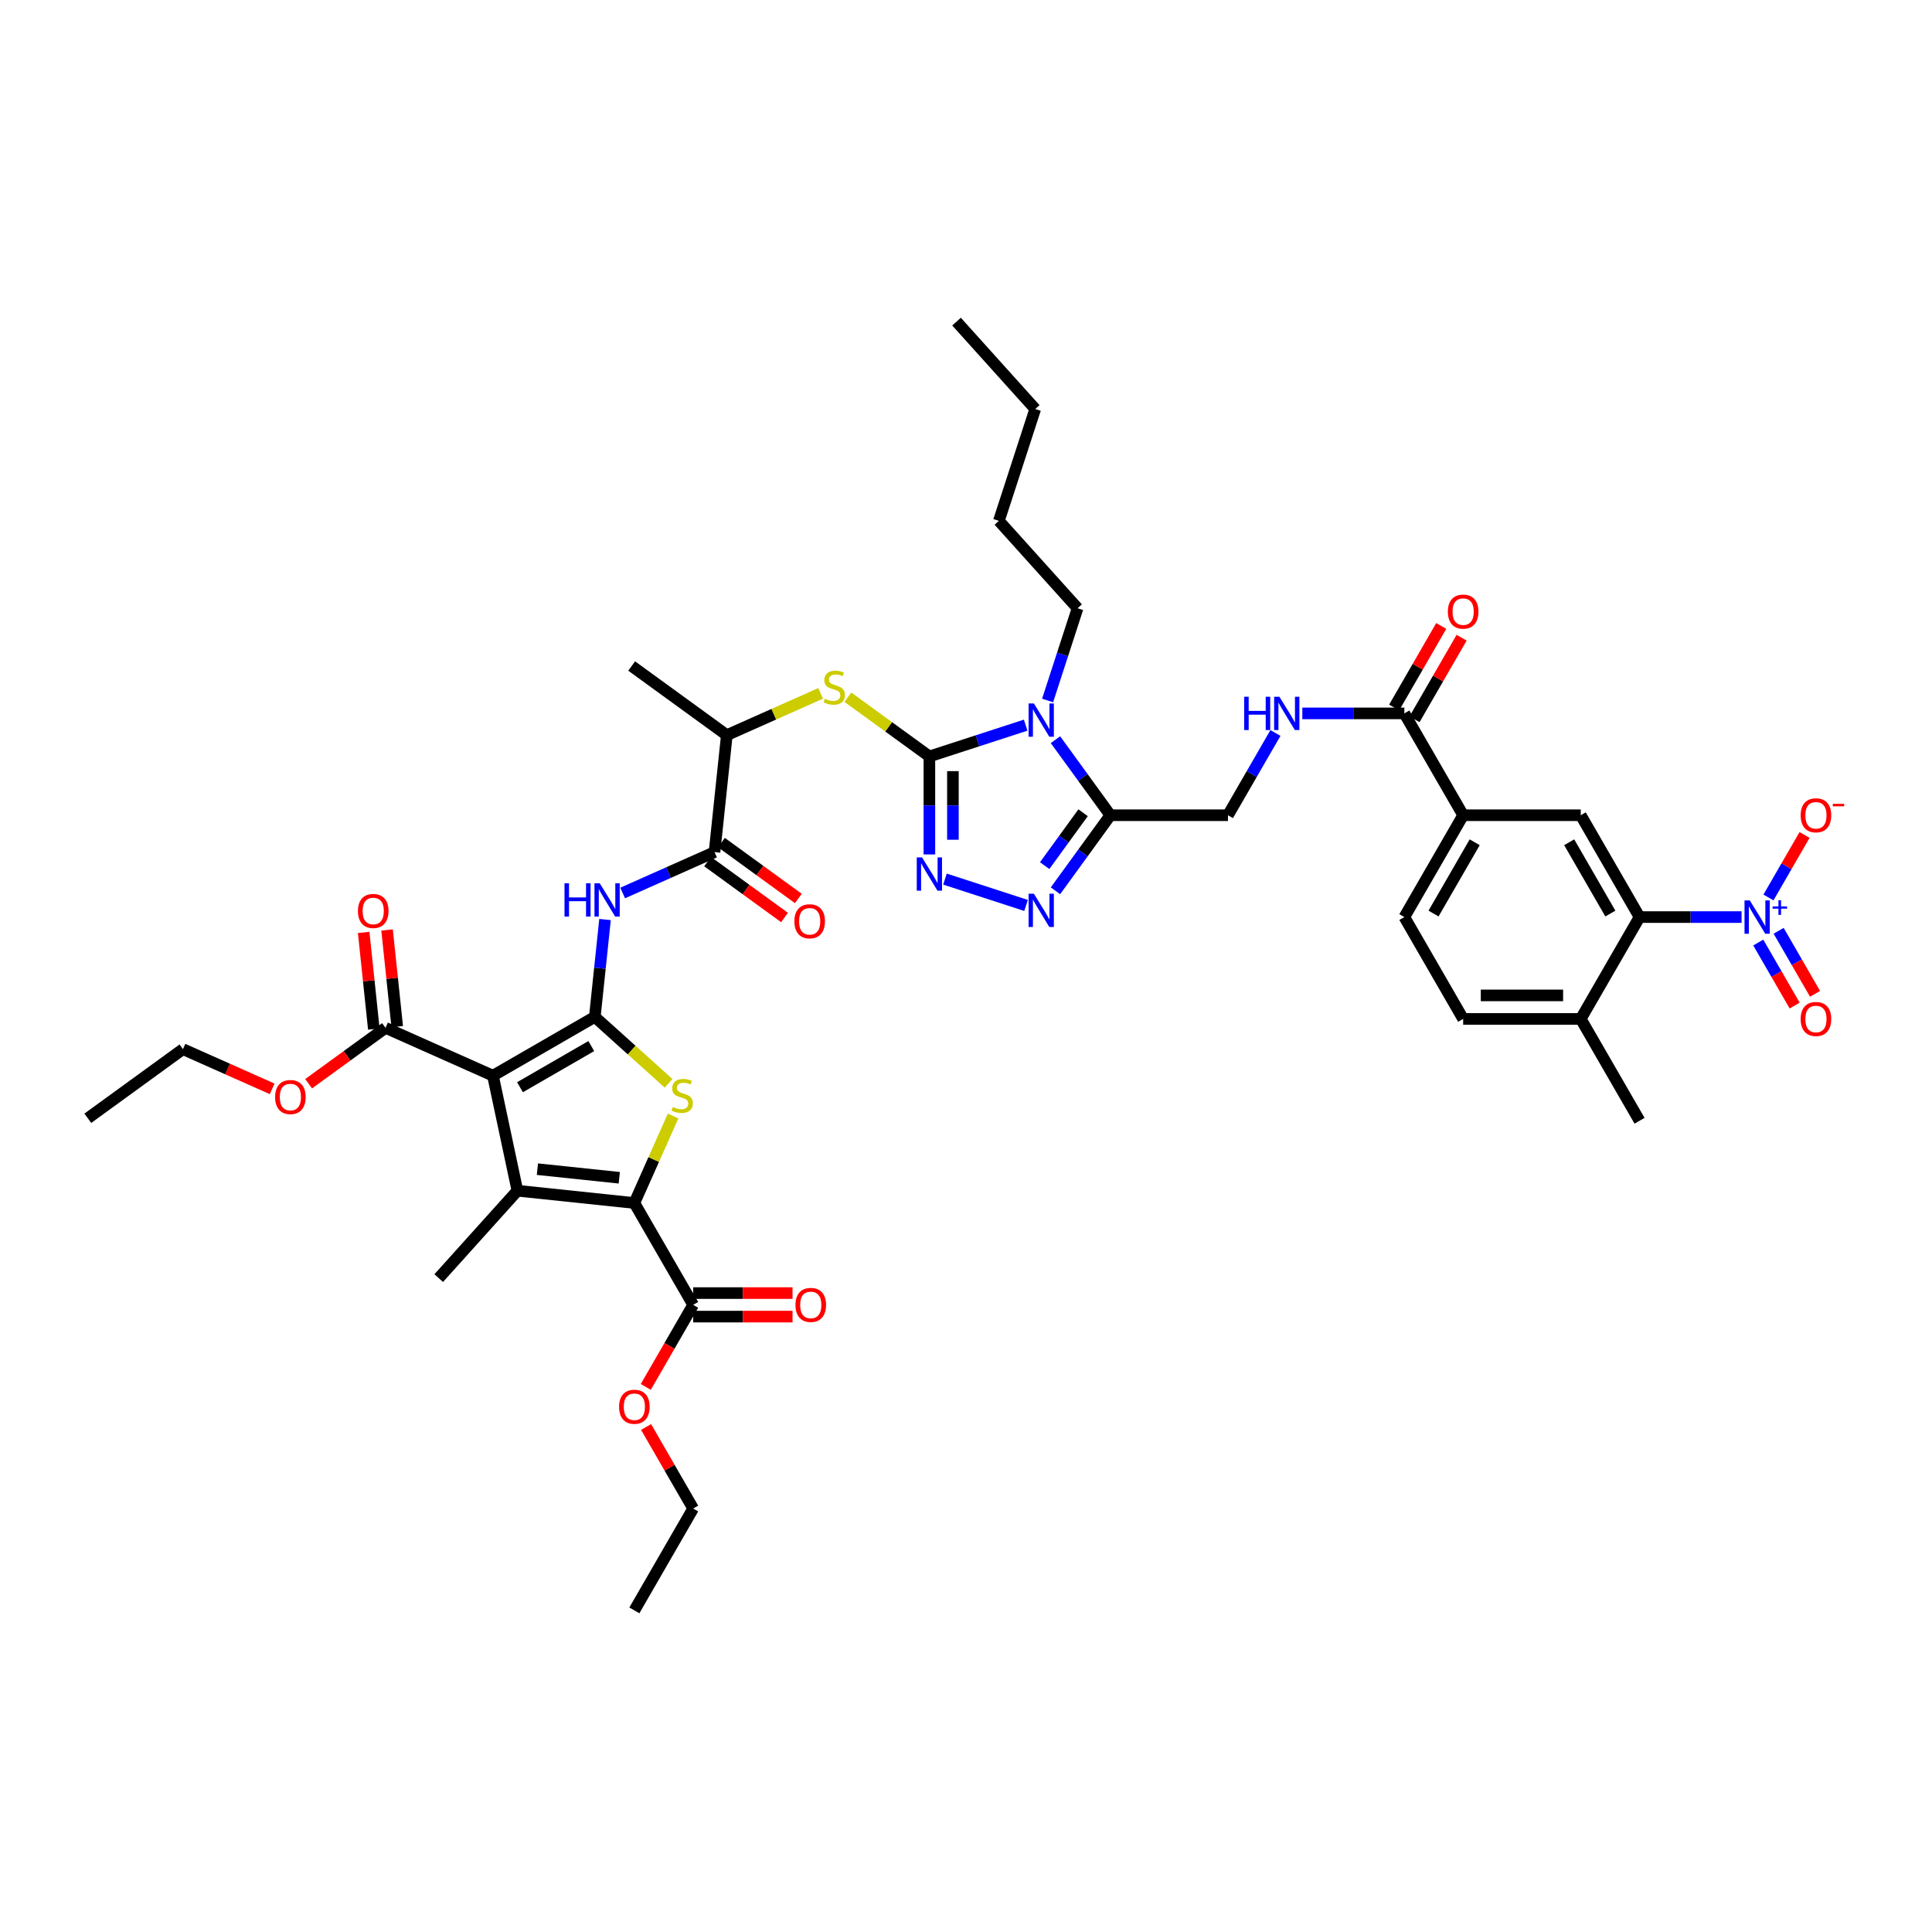<?xml version='1.0' encoding='iso-8859-1'?>
<svg version='1.1' baseProfile='full'
              xmlns='http://www.w3.org/2000/svg'
                      xmlns:rdkit='http://www.rdkit.org/xml'
                      xmlns:xlink='http://www.w3.org/1999/xlink'
                  xml:space='preserve'
width='1000px' height='1000px' viewBox='0 0 1000 1000'>
<!-- END OF HEADER -->
<rect style='opacity:1.0;fill:#FFFFFF;stroke:none' width='1000' height='1000' x='0' y='0'> </rect>
<path class='bond-0' d='M 307.869,526.337 L 255.155,556.772' style='fill:none;fill-rule:evenodd;stroke:#000000;stroke-width:6px;stroke-linecap:butt;stroke-linejoin:miter;stroke-opacity:1' />
<path class='bond-0' d='M 306.049,541.445 L 269.149,562.749' style='fill:none;fill-rule:evenodd;stroke:#000000;stroke-width:6px;stroke-linecap:butt;stroke-linejoin:miter;stroke-opacity:1' />
<path class='bond-5' d='M 307.869,526.337 L 326.962,543.528' style='fill:none;fill-rule:evenodd;stroke:#000000;stroke-width:6px;stroke-linecap:butt;stroke-linejoin:miter;stroke-opacity:1' />
<path class='bond-5' d='M 326.962,543.528 L 346.055,560.72' style='fill:none;fill-rule:evenodd;stroke:#CCCC00;stroke-width:6px;stroke-linecap:butt;stroke-linejoin:miter;stroke-opacity:1' />
<path class='bond-10' d='M 307.869,526.337 L 310.518,501.14' style='fill:none;fill-rule:evenodd;stroke:#000000;stroke-width:6px;stroke-linecap:butt;stroke-linejoin:miter;stroke-opacity:1' />
<path class='bond-10' d='M 310.518,501.14 L 313.166,475.943' style='fill:none;fill-rule:evenodd;stroke:#0000FF;stroke-width:6px;stroke-linecap:butt;stroke-linejoin:miter;stroke-opacity:1' />
<path class='bond-3' d='M 255.155,556.772 L 267.811,616.31' style='fill:none;fill-rule:evenodd;stroke:#000000;stroke-width:6px;stroke-linecap:butt;stroke-linejoin:miter;stroke-opacity:1' />
<path class='bond-14' d='M 255.155,556.772 L 199.549,532.014' style='fill:none;fill-rule:evenodd;stroke:#000000;stroke-width:6px;stroke-linecap:butt;stroke-linejoin:miter;stroke-opacity:1' />
<path class='bond-1' d='M 481.051,391.529 L 459.953,376.201' style='fill:none;fill-rule:evenodd;stroke:#000000;stroke-width:6px;stroke-linecap:butt;stroke-linejoin:miter;stroke-opacity:1' />
<path class='bond-1' d='M 459.953,376.201 L 438.856,360.872' style='fill:none;fill-rule:evenodd;stroke:#CCCC00;stroke-width:6px;stroke-linecap:butt;stroke-linejoin:miter;stroke-opacity:1' />
<path class='bond-2' d='M 481.051,391.529 L 505.966,383.434' style='fill:none;fill-rule:evenodd;stroke:#000000;stroke-width:6px;stroke-linecap:butt;stroke-linejoin:miter;stroke-opacity:1' />
<path class='bond-2' d='M 505.966,383.434 L 530.882,375.338' style='fill:none;fill-rule:evenodd;stroke:#0000FF;stroke-width:6px;stroke-linecap:butt;stroke-linejoin:miter;stroke-opacity:1' />
<path class='bond-6' d='M 481.051,391.529 L 481.051,416.893' style='fill:none;fill-rule:evenodd;stroke:#000000;stroke-width:6px;stroke-linecap:butt;stroke-linejoin:miter;stroke-opacity:1' />
<path class='bond-6' d='M 481.051,416.893 L 481.051,442.257' style='fill:none;fill-rule:evenodd;stroke:#0000FF;stroke-width:6px;stroke-linecap:butt;stroke-linejoin:miter;stroke-opacity:1' />
<path class='bond-6' d='M 493.225,399.138 L 493.225,416.893' style='fill:none;fill-rule:evenodd;stroke:#000000;stroke-width:6px;stroke-linecap:butt;stroke-linejoin:miter;stroke-opacity:1' />
<path class='bond-6' d='M 493.225,416.893 L 493.225,434.648' style='fill:none;fill-rule:evenodd;stroke:#0000FF;stroke-width:6px;stroke-linecap:butt;stroke-linejoin:miter;stroke-opacity:1' />
<path class='bond-7' d='M 546.308,382.86 L 560.514,402.412' style='fill:none;fill-rule:evenodd;stroke:#0000FF;stroke-width:6px;stroke-linecap:butt;stroke-linejoin:miter;stroke-opacity:1' />
<path class='bond-7' d='M 560.514,402.412 L 574.719,421.963' style='fill:none;fill-rule:evenodd;stroke:#000000;stroke-width:6px;stroke-linecap:butt;stroke-linejoin:miter;stroke-opacity:1' />
<path class='bond-31' d='M 542.236,362.579 L 549.993,338.704' style='fill:none;fill-rule:evenodd;stroke:#0000FF;stroke-width:6px;stroke-linecap:butt;stroke-linejoin:miter;stroke-opacity:1' />
<path class='bond-31' d='M 549.993,338.704 L 557.75,314.83' style='fill:none;fill-rule:evenodd;stroke:#000000;stroke-width:6px;stroke-linecap:butt;stroke-linejoin:miter;stroke-opacity:1' />
<path class='bond-32' d='M 267.811,616.31 L 227.081,661.545' style='fill:none;fill-rule:evenodd;stroke:#000000;stroke-width:6px;stroke-linecap:butt;stroke-linejoin:miter;stroke-opacity:1' />
<path class='bond-44' d='M 267.811,616.31 L 328.346,622.673' style='fill:none;fill-rule:evenodd;stroke:#000000;stroke-width:6px;stroke-linecap:butt;stroke-linejoin:miter;stroke-opacity:1' />
<path class='bond-44' d='M 278.163,605.158 L 320.538,609.611' style='fill:none;fill-rule:evenodd;stroke:#000000;stroke-width:6px;stroke-linecap:butt;stroke-linejoin:miter;stroke-opacity:1' />
<path class='bond-4' d='M 328.346,622.673 L 338.37,600.159' style='fill:none;fill-rule:evenodd;stroke:#000000;stroke-width:6px;stroke-linecap:butt;stroke-linejoin:miter;stroke-opacity:1' />
<path class='bond-4' d='M 338.37,600.159 L 348.394,577.645' style='fill:none;fill-rule:evenodd;stroke:#CCCC00;stroke-width:6px;stroke-linecap:butt;stroke-linejoin:miter;stroke-opacity:1' />
<path class='bond-15' d='M 328.346,622.673 L 358.78,675.387' style='fill:none;fill-rule:evenodd;stroke:#000000;stroke-width:6px;stroke-linecap:butt;stroke-linejoin:miter;stroke-opacity:1' />
<path class='bond-8' d='M 489.11,455.016 L 531.094,468.658' style='fill:none;fill-rule:evenodd;stroke:#0000FF;stroke-width:6px;stroke-linecap:butt;stroke-linejoin:miter;stroke-opacity:1' />
<path class='bond-22' d='M 574.719,421.963 L 635.587,421.963' style='fill:none;fill-rule:evenodd;stroke:#000000;stroke-width:6px;stroke-linecap:butt;stroke-linejoin:miter;stroke-opacity:1' />
<path class='bond-45' d='M 574.719,421.963 L 560.514,441.515' style='fill:none;fill-rule:evenodd;stroke:#000000;stroke-width:6px;stroke-linecap:butt;stroke-linejoin:miter;stroke-opacity:1' />
<path class='bond-45' d='M 560.514,441.515 L 546.308,461.067' style='fill:none;fill-rule:evenodd;stroke:#0000FF;stroke-width:6px;stroke-linecap:butt;stroke-linejoin:miter;stroke-opacity:1' />
<path class='bond-45' d='M 560.608,420.673 L 550.665,434.359' style='fill:none;fill-rule:evenodd;stroke:#000000;stroke-width:6px;stroke-linecap:butt;stroke-linejoin:miter;stroke-opacity:1' />
<path class='bond-45' d='M 550.665,434.359 L 540.721,448.046' style='fill:none;fill-rule:evenodd;stroke:#0000FF;stroke-width:6px;stroke-linecap:butt;stroke-linejoin:miter;stroke-opacity:1' />
<path class='bond-9' d='M 901.438,474.677 L 875.033,474.677' style='fill:none;fill-rule:evenodd;stroke:#0000FF;stroke-width:6px;stroke-linecap:butt;stroke-linejoin:miter;stroke-opacity:1' />
<path class='bond-9' d='M 875.033,474.677 L 848.628,474.677' style='fill:none;fill-rule:evenodd;stroke:#000000;stroke-width:6px;stroke-linecap:butt;stroke-linejoin:miter;stroke-opacity:1' />
<path class='bond-21' d='M 915.352,464.537 L 924.693,448.357' style='fill:none;fill-rule:evenodd;stroke:#0000FF;stroke-width:6px;stroke-linecap:butt;stroke-linejoin:miter;stroke-opacity:1' />
<path class='bond-21' d='M 924.693,448.357 L 934.035,432.177' style='fill:none;fill-rule:evenodd;stroke:#FF0000;stroke-width:6px;stroke-linecap:butt;stroke-linejoin:miter;stroke-opacity:1' />
<path class='bond-23' d='M 910.081,487.862 L 919.499,504.175' style='fill:none;fill-rule:evenodd;stroke:#0000FF;stroke-width:6px;stroke-linecap:butt;stroke-linejoin:miter;stroke-opacity:1' />
<path class='bond-23' d='M 919.499,504.175 L 928.918,520.489' style='fill:none;fill-rule:evenodd;stroke:#FF0000;stroke-width:6px;stroke-linecap:butt;stroke-linejoin:miter;stroke-opacity:1' />
<path class='bond-23' d='M 920.623,481.775 L 930.042,498.089' style='fill:none;fill-rule:evenodd;stroke:#0000FF;stroke-width:6px;stroke-linecap:butt;stroke-linejoin:miter;stroke-opacity:1' />
<path class='bond-23' d='M 930.042,498.089 L 939.461,514.402' style='fill:none;fill-rule:evenodd;stroke:#FF0000;stroke-width:6px;stroke-linecap:butt;stroke-linejoin:miter;stroke-opacity:1' />
<path class='bond-12' d='M 322.291,462.214 L 346.064,451.629' style='fill:none;fill-rule:evenodd;stroke:#0000FF;stroke-width:6px;stroke-linecap:butt;stroke-linejoin:miter;stroke-opacity:1' />
<path class='bond-12' d='M 346.064,451.629 L 369.838,441.044' style='fill:none;fill-rule:evenodd;stroke:#000000;stroke-width:6px;stroke-linecap:butt;stroke-linejoin:miter;stroke-opacity:1' />
<path class='bond-11' d='M 848.628,474.677 L 818.194,421.963' style='fill:none;fill-rule:evenodd;stroke:#000000;stroke-width:6px;stroke-linecap:butt;stroke-linejoin:miter;stroke-opacity:1' />
<path class='bond-11' d='M 833.52,472.857 L 812.216,435.957' style='fill:none;fill-rule:evenodd;stroke:#000000;stroke-width:6px;stroke-linecap:butt;stroke-linejoin:miter;stroke-opacity:1' />
<path class='bond-46' d='M 848.628,474.677 L 818.194,527.391' style='fill:none;fill-rule:evenodd;stroke:#000000;stroke-width:6px;stroke-linecap:butt;stroke-linejoin:miter;stroke-opacity:1' />
<path class='bond-20' d='M 369.838,441.044 L 376.201,380.509' style='fill:none;fill-rule:evenodd;stroke:#000000;stroke-width:6px;stroke-linecap:butt;stroke-linejoin:miter;stroke-opacity:1' />
<path class='bond-25' d='M 366.26,445.969 L 386.165,460.43' style='fill:none;fill-rule:evenodd;stroke:#000000;stroke-width:6px;stroke-linecap:butt;stroke-linejoin:miter;stroke-opacity:1' />
<path class='bond-25' d='M 386.165,460.43 L 406.07,474.892' style='fill:none;fill-rule:evenodd;stroke:#FF0000;stroke-width:6px;stroke-linecap:butt;stroke-linejoin:miter;stroke-opacity:1' />
<path class='bond-25' d='M 373.416,436.12 L 393.321,450.581' style='fill:none;fill-rule:evenodd;stroke:#000000;stroke-width:6px;stroke-linecap:butt;stroke-linejoin:miter;stroke-opacity:1' />
<path class='bond-25' d='M 393.321,450.581 L 413.225,465.043' style='fill:none;fill-rule:evenodd;stroke:#FF0000;stroke-width:6px;stroke-linecap:butt;stroke-linejoin:miter;stroke-opacity:1' />
<path class='bond-13' d='M 424.759,358.889 L 400.48,369.699' style='fill:none;fill-rule:evenodd;stroke:#CCCC00;stroke-width:6px;stroke-linecap:butt;stroke-linejoin:miter;stroke-opacity:1' />
<path class='bond-13' d='M 400.48,369.699 L 376.201,380.509' style='fill:none;fill-rule:evenodd;stroke:#000000;stroke-width:6px;stroke-linecap:butt;stroke-linejoin:miter;stroke-opacity:1' />
<path class='bond-26' d='M 205.602,531.378 L 202.973,506.363' style='fill:none;fill-rule:evenodd;stroke:#000000;stroke-width:6px;stroke-linecap:butt;stroke-linejoin:miter;stroke-opacity:1' />
<path class='bond-26' d='M 202.973,506.363 L 200.344,481.348' style='fill:none;fill-rule:evenodd;stroke:#FF0000;stroke-width:6px;stroke-linecap:butt;stroke-linejoin:miter;stroke-opacity:1' />
<path class='bond-26' d='M 193.495,532.65 L 190.866,507.636' style='fill:none;fill-rule:evenodd;stroke:#000000;stroke-width:6px;stroke-linecap:butt;stroke-linejoin:miter;stroke-opacity:1' />
<path class='bond-26' d='M 190.866,507.636 L 188.237,482.621' style='fill:none;fill-rule:evenodd;stroke:#FF0000;stroke-width:6px;stroke-linecap:butt;stroke-linejoin:miter;stroke-opacity:1' />
<path class='bond-33' d='M 199.549,532.014 L 179.644,546.476' style='fill:none;fill-rule:evenodd;stroke:#000000;stroke-width:6px;stroke-linecap:butt;stroke-linejoin:miter;stroke-opacity:1' />
<path class='bond-33' d='M 179.644,546.476 L 159.74,560.937' style='fill:none;fill-rule:evenodd;stroke:#FF0000;stroke-width:6px;stroke-linecap:butt;stroke-linejoin:miter;stroke-opacity:1' />
<path class='bond-27' d='M 358.78,681.474 L 384.497,681.474' style='fill:none;fill-rule:evenodd;stroke:#000000;stroke-width:6px;stroke-linecap:butt;stroke-linejoin:miter;stroke-opacity:1' />
<path class='bond-27' d='M 384.497,681.474 L 410.215,681.474' style='fill:none;fill-rule:evenodd;stroke:#FF0000;stroke-width:6px;stroke-linecap:butt;stroke-linejoin:miter;stroke-opacity:1' />
<path class='bond-27' d='M 358.78,669.3 L 384.497,669.3' style='fill:none;fill-rule:evenodd;stroke:#000000;stroke-width:6px;stroke-linecap:butt;stroke-linejoin:miter;stroke-opacity:1' />
<path class='bond-27' d='M 384.497,669.3 L 410.215,669.3' style='fill:none;fill-rule:evenodd;stroke:#FF0000;stroke-width:6px;stroke-linecap:butt;stroke-linejoin:miter;stroke-opacity:1' />
<path class='bond-34' d='M 358.78,675.387 L 346.519,696.625' style='fill:none;fill-rule:evenodd;stroke:#000000;stroke-width:6px;stroke-linecap:butt;stroke-linejoin:miter;stroke-opacity:1' />
<path class='bond-34' d='M 346.519,696.625 L 334.257,717.863' style='fill:none;fill-rule:evenodd;stroke:#FF0000;stroke-width:6px;stroke-linecap:butt;stroke-linejoin:miter;stroke-opacity:1' />
<path class='bond-16' d='M 818.194,421.963 L 757.325,421.963' style='fill:none;fill-rule:evenodd;stroke:#000000;stroke-width:6px;stroke-linecap:butt;stroke-linejoin:miter;stroke-opacity:1' />
<path class='bond-17' d='M 726.891,369.249 L 700.486,369.249' style='fill:none;fill-rule:evenodd;stroke:#000000;stroke-width:6px;stroke-linecap:butt;stroke-linejoin:miter;stroke-opacity:1' />
<path class='bond-17' d='M 700.486,369.249 L 674.081,369.249' style='fill:none;fill-rule:evenodd;stroke:#0000FF;stroke-width:6px;stroke-linecap:butt;stroke-linejoin:miter;stroke-opacity:1' />
<path class='bond-18' d='M 726.891,369.249 L 757.325,421.963' style='fill:none;fill-rule:evenodd;stroke:#000000;stroke-width:6px;stroke-linecap:butt;stroke-linejoin:miter;stroke-opacity:1' />
<path class='bond-28' d='M 732.162,372.293 L 744.346,351.189' style='fill:none;fill-rule:evenodd;stroke:#000000;stroke-width:6px;stroke-linecap:butt;stroke-linejoin:miter;stroke-opacity:1' />
<path class='bond-28' d='M 744.346,351.189 L 756.531,330.085' style='fill:none;fill-rule:evenodd;stroke:#FF0000;stroke-width:6px;stroke-linecap:butt;stroke-linejoin:miter;stroke-opacity:1' />
<path class='bond-28' d='M 721.619,366.206 L 733.804,345.102' style='fill:none;fill-rule:evenodd;stroke:#000000;stroke-width:6px;stroke-linecap:butt;stroke-linejoin:miter;stroke-opacity:1' />
<path class='bond-28' d='M 733.804,345.102 L 745.988,323.998' style='fill:none;fill-rule:evenodd;stroke:#FF0000;stroke-width:6px;stroke-linecap:butt;stroke-linejoin:miter;stroke-opacity:1' />
<path class='bond-29' d='M 757.325,421.963 L 726.891,474.677' style='fill:none;fill-rule:evenodd;stroke:#000000;stroke-width:6px;stroke-linecap:butt;stroke-linejoin:miter;stroke-opacity:1' />
<path class='bond-29' d='M 763.303,435.957 L 741.999,472.857' style='fill:none;fill-rule:evenodd;stroke:#000000;stroke-width:6px;stroke-linecap:butt;stroke-linejoin:miter;stroke-opacity:1' />
<path class='bond-19' d='M 660.167,379.39 L 647.877,400.677' style='fill:none;fill-rule:evenodd;stroke:#0000FF;stroke-width:6px;stroke-linecap:butt;stroke-linejoin:miter;stroke-opacity:1' />
<path class='bond-19' d='M 647.877,400.677 L 635.587,421.963' style='fill:none;fill-rule:evenodd;stroke:#000000;stroke-width:6px;stroke-linecap:butt;stroke-linejoin:miter;stroke-opacity:1' />
<path class='bond-35' d='M 376.201,380.509 L 326.957,344.731' style='fill:none;fill-rule:evenodd;stroke:#000000;stroke-width:6px;stroke-linecap:butt;stroke-linejoin:miter;stroke-opacity:1' />
<path class='bond-24' d='M 818.194,527.391 L 757.325,527.391' style='fill:none;fill-rule:evenodd;stroke:#000000;stroke-width:6px;stroke-linecap:butt;stroke-linejoin:miter;stroke-opacity:1' />
<path class='bond-24' d='M 809.064,515.218 L 766.455,515.218' style='fill:none;fill-rule:evenodd;stroke:#000000;stroke-width:6px;stroke-linecap:butt;stroke-linejoin:miter;stroke-opacity:1' />
<path class='bond-36' d='M 818.194,527.391 L 848.628,580.105' style='fill:none;fill-rule:evenodd;stroke:#000000;stroke-width:6px;stroke-linecap:butt;stroke-linejoin:miter;stroke-opacity:1' />
<path class='bond-30' d='M 726.891,474.677 L 757.325,527.391' style='fill:none;fill-rule:evenodd;stroke:#000000;stroke-width:6px;stroke-linecap:butt;stroke-linejoin:miter;stroke-opacity:1' />
<path class='bond-39' d='M 557.75,314.83 L 517.021,269.595' style='fill:none;fill-rule:evenodd;stroke:#000000;stroke-width:6px;stroke-linecap:butt;stroke-linejoin:miter;stroke-opacity:1' />
<path class='bond-38' d='M 140.87,563.591 L 117.784,553.313' style='fill:none;fill-rule:evenodd;stroke:#FF0000;stroke-width:6px;stroke-linecap:butt;stroke-linejoin:miter;stroke-opacity:1' />
<path class='bond-38' d='M 117.784,553.313 L 94.698,543.034' style='fill:none;fill-rule:evenodd;stroke:#000000;stroke-width:6px;stroke-linecap:butt;stroke-linejoin:miter;stroke-opacity:1' />
<path class='bond-37' d='M 334.412,738.607 L 346.596,759.711' style='fill:none;fill-rule:evenodd;stroke:#FF0000;stroke-width:6px;stroke-linecap:butt;stroke-linejoin:miter;stroke-opacity:1' />
<path class='bond-37' d='M 346.596,759.711 L 358.78,780.815' style='fill:none;fill-rule:evenodd;stroke:#000000;stroke-width:6px;stroke-linecap:butt;stroke-linejoin:miter;stroke-opacity:1' />
<path class='bond-41' d='M 358.78,780.815 L 328.346,833.529' style='fill:none;fill-rule:evenodd;stroke:#000000;stroke-width:6px;stroke-linecap:butt;stroke-linejoin:miter;stroke-opacity:1' />
<path class='bond-42' d='M 94.698,543.034 L 45.455,578.812' style='fill:none;fill-rule:evenodd;stroke:#000000;stroke-width:6px;stroke-linecap:butt;stroke-linejoin:miter;stroke-opacity:1' />
<path class='bond-40' d='M 517.021,269.595 L 535.831,211.706' style='fill:none;fill-rule:evenodd;stroke:#000000;stroke-width:6px;stroke-linecap:butt;stroke-linejoin:miter;stroke-opacity:1' />
<path class='bond-43' d='M 535.831,211.706 L 495.101,166.471' style='fill:none;fill-rule:evenodd;stroke:#000000;stroke-width:6px;stroke-linecap:butt;stroke-linejoin:miter;stroke-opacity:1' />
<path  class='atom-3' d='M 535.13 364.1
L 540.779 373.231
Q 541.339 374.132, 542.24 375.763
Q 543.141 377.394, 543.189 377.492
L 543.189 364.1
L 545.478 364.1
L 545.478 381.339
L 543.116 381.339
L 537.054 371.356
Q 536.348 370.187, 535.593 368.848
Q 534.863 367.509, 534.643 367.095
L 534.643 381.339
L 532.403 381.339
L 532.403 364.1
L 535.13 364.1
' fill='#0000FF'/>
<path  class='atom-6' d='M 348.234 572.983
Q 348.429 573.056, 349.232 573.397
Q 350.036 573.738, 350.912 573.957
Q 351.813 574.151, 352.69 574.151
Q 354.321 574.151, 355.271 573.372
Q 356.22 572.569, 356.22 571.181
Q 356.22 570.232, 355.733 569.647
Q 355.271 569.063, 354.54 568.746
Q 353.81 568.43, 352.592 568.065
Q 351.058 567.602, 350.133 567.164
Q 349.232 566.725, 348.575 565.8
Q 347.942 564.875, 347.942 563.317
Q 347.942 561.15, 349.403 559.811
Q 350.888 558.472, 353.81 558.472
Q 355.806 558.472, 358.07 559.421
L 357.51 561.296
Q 355.441 560.444, 353.883 560.444
Q 352.203 560.444, 351.278 561.15
Q 350.352 561.832, 350.377 563.025
Q 350.377 563.95, 350.839 564.51
Q 351.326 565.07, 352.008 565.386
Q 352.714 565.703, 353.883 566.068
Q 355.441 566.555, 356.366 567.042
Q 357.291 567.529, 357.949 568.527
Q 358.63 569.501, 358.63 571.181
Q 358.63 573.567, 357.024 574.858
Q 355.441 576.124, 352.787 576.124
Q 351.253 576.124, 350.084 575.783
Q 348.94 575.466, 347.577 574.906
L 348.234 572.983
' fill='#CCCC00'/>
<path  class='atom-7' d='M 477.241 443.779
L 482.889 452.909
Q 483.449 453.81, 484.35 455.441
Q 485.251 457.073, 485.3 457.17
L 485.3 443.779
L 487.588 443.779
L 487.588 461.017
L 485.227 461.017
L 479.164 451.034
Q 478.458 449.866, 477.703 448.527
Q 476.973 447.187, 476.754 446.774
L 476.754 461.017
L 474.514 461.017
L 474.514 443.779
L 477.241 443.779
' fill='#0000FF'/>
<path  class='atom-9' d='M 535.13 462.588
L 540.779 471.719
Q 541.339 472.62, 542.24 474.251
Q 543.141 475.882, 543.189 475.979
L 543.189 462.588
L 545.478 462.588
L 545.478 479.826
L 543.116 479.826
L 537.054 469.844
Q 536.348 468.675, 535.593 467.336
Q 534.863 465.997, 534.643 465.583
L 534.643 479.826
L 532.403 479.826
L 532.403 462.588
L 535.13 462.588
' fill='#0000FF'/>
<path  class='atom-10' d='M 905.687 466.058
L 911.335 475.189
Q 911.895 476.09, 912.796 477.721
Q 913.697 479.352, 913.746 479.449
L 913.746 466.058
L 916.034 466.058
L 916.034 483.296
L 913.673 483.296
L 907.61 473.314
Q 906.904 472.145, 906.149 470.806
Q 905.419 469.467, 905.2 469.053
L 905.2 483.296
L 902.96 483.296
L 902.96 466.058
L 905.687 466.058
' fill='#0000FF'/>
<path  class='atom-10' d='M 917.481 469.166
L 920.518 469.166
L 920.518 465.968
L 921.868 465.968
L 921.868 469.166
L 924.985 469.166
L 924.985 470.323
L 921.868 470.323
L 921.868 473.536
L 920.518 473.536
L 920.518 470.323
L 917.481 470.323
L 917.481 469.166
' fill='#0000FF'/>
<path  class='atom-11' d='M 292.185 457.183
L 294.522 457.183
L 294.522 464.511
L 303.336 464.511
L 303.336 457.183
L 305.674 457.183
L 305.674 474.421
L 303.336 474.421
L 303.336 466.459
L 294.522 466.459
L 294.522 474.421
L 292.185 474.421
L 292.185 457.183
' fill='#0000FF'/>
<path  class='atom-11' d='M 310.421 457.183
L 316.07 466.313
Q 316.63 467.214, 317.531 468.845
Q 318.432 470.476, 318.48 470.574
L 318.48 457.183
L 320.769 457.183
L 320.769 474.421
L 318.407 474.421
L 312.345 464.438
Q 311.639 463.27, 310.884 461.931
Q 310.154 460.591, 309.934 460.177
L 309.934 474.421
L 307.694 474.421
L 307.694 457.183
L 310.421 457.183
' fill='#0000FF'/>
<path  class='atom-14' d='M 426.938 361.668
Q 427.132 361.741, 427.936 362.082
Q 428.739 362.422, 429.616 362.642
Q 430.517 362.836, 431.393 362.836
Q 433.025 362.836, 433.974 362.057
Q 434.924 361.254, 434.924 359.866
Q 434.924 358.916, 434.437 358.332
Q 433.974 357.748, 433.244 357.431
Q 432.513 357.115, 431.296 356.749
Q 429.762 356.287, 428.837 355.849
Q 427.936 355.41, 427.279 354.485
Q 426.645 353.56, 426.645 352.002
Q 426.645 349.835, 428.106 348.496
Q 429.592 347.157, 432.513 347.157
Q 434.51 347.157, 436.774 348.106
L 436.214 349.981
Q 434.145 349.129, 432.586 349.129
Q 430.906 349.129, 429.981 349.835
Q 429.056 350.516, 429.08 351.71
Q 429.08 352.635, 429.543 353.195
Q 430.03 353.755, 430.712 354.071
Q 431.418 354.388, 432.586 354.753
Q 434.145 355.24, 435.07 355.727
Q 435.995 356.214, 436.652 357.212
Q 437.334 358.186, 437.334 359.866
Q 437.334 362.252, 435.727 363.542
Q 434.145 364.808, 431.491 364.808
Q 429.957 364.808, 428.788 364.468
Q 427.644 364.151, 426.28 363.591
L 426.938 361.668
' fill='#CCCC00'/>
<path  class='atom-20' d='M 643.975 360.63
L 646.313 360.63
L 646.313 367.959
L 655.126 367.959
L 655.126 360.63
L 657.464 360.63
L 657.464 377.868
L 655.126 377.868
L 655.126 369.907
L 646.313 369.907
L 646.313 377.868
L 643.975 377.868
L 643.975 360.63
' fill='#0000FF'/>
<path  class='atom-20' d='M 662.211 360.63
L 667.86 369.761
Q 668.42 370.662, 669.321 372.293
Q 670.222 373.924, 670.27 374.022
L 670.27 360.63
L 672.559 360.63
L 672.559 377.868
L 670.197 377.868
L 664.135 367.886
Q 663.429 366.717, 662.674 365.378
Q 661.944 364.039, 661.724 363.625
L 661.724 377.868
L 659.485 377.868
L 659.485 360.63
L 662.211 360.63
' fill='#0000FF'/>
<path  class='atom-22' d='M 932.019 422.012
Q 932.019 417.873, 934.064 415.56
Q 936.109 413.247, 939.932 413.247
Q 943.754 413.247, 945.799 415.56
Q 947.845 417.873, 947.845 422.012
Q 947.845 426.2, 945.775 428.586
Q 943.705 430.948, 939.932 430.948
Q 936.133 430.948, 934.064 428.586
Q 932.019 426.224, 932.019 422.012
M 939.932 429
Q 942.561 429, 943.973 427.247
Q 945.41 425.469, 945.41 422.012
Q 945.41 418.628, 943.973 416.923
Q 942.561 415.195, 939.932 415.195
Q 937.302 415.195, 935.866 416.899
Q 934.453 418.603, 934.453 422.012
Q 934.453 425.494, 935.866 427.247
Q 937.302 429, 939.932 429
' fill='#FF0000'/>
<path  class='atom-22' d='M 948.648 416.061
L 954.545 416.061
L 954.545 417.346
L 948.648 417.346
L 948.648 416.061
' fill='#FF0000'/>
<path  class='atom-24' d='M 932.019 527.44
Q 932.019 523.301, 934.064 520.988
Q 936.109 518.675, 939.932 518.675
Q 943.754 518.675, 945.799 520.988
Q 947.845 523.301, 947.845 527.44
Q 947.845 531.628, 945.775 534.014
Q 943.705 536.376, 939.932 536.376
Q 936.133 536.376, 934.064 534.014
Q 932.019 531.652, 932.019 527.44
M 939.932 534.428
Q 942.561 534.428, 943.973 532.675
Q 945.41 530.897, 945.41 527.44
Q 945.41 524.056, 943.973 522.351
Q 942.561 520.623, 939.932 520.623
Q 937.302 520.623, 935.866 522.327
Q 934.453 524.031, 934.453 527.44
Q 934.453 530.922, 935.866 532.675
Q 937.302 534.428, 939.932 534.428
' fill='#FF0000'/>
<path  class='atom-26' d='M 411.169 476.871
Q 411.169 472.732, 413.214 470.419
Q 415.26 468.106, 419.082 468.106
Q 422.905 468.106, 424.95 470.419
Q 426.995 472.732, 426.995 476.871
Q 426.995 481.058, 424.926 483.445
Q 422.856 485.806, 419.082 485.806
Q 415.284 485.806, 413.214 483.445
Q 411.169 481.083, 411.169 476.871
M 419.082 483.858
Q 421.712 483.858, 423.124 482.105
Q 424.56 480.328, 424.56 476.871
Q 424.56 473.486, 423.124 471.782
Q 421.712 470.053, 419.082 470.053
Q 416.453 470.053, 415.016 471.758
Q 413.604 473.462, 413.604 476.871
Q 413.604 480.352, 415.016 482.105
Q 416.453 483.858, 419.082 483.858
' fill='#FF0000'/>
<path  class='atom-27' d='M 185.273 471.527
Q 185.273 467.388, 187.319 465.075
Q 189.364 462.762, 193.186 462.762
Q 197.009 462.762, 199.054 465.075
Q 201.099 467.388, 201.099 471.527
Q 201.099 475.715, 199.03 478.101
Q 196.96 480.463, 193.186 480.463
Q 189.388 480.463, 187.319 478.101
Q 185.273 475.739, 185.273 471.527
M 193.186 478.515
Q 195.816 478.515, 197.228 476.762
Q 198.664 474.985, 198.664 471.527
Q 198.664 468.143, 197.228 466.439
Q 195.816 464.71, 193.186 464.71
Q 190.557 464.71, 189.12 466.414
Q 187.708 468.119, 187.708 471.527
Q 187.708 475.009, 189.12 476.762
Q 190.557 478.515, 193.186 478.515
' fill='#FF0000'/>
<path  class='atom-28' d='M 411.736 675.435
Q 411.736 671.296, 413.781 668.983
Q 415.827 666.67, 419.649 666.67
Q 423.472 666.67, 425.517 668.983
Q 427.562 671.296, 427.562 675.435
Q 427.562 679.623, 425.493 682.009
Q 423.423 684.371, 419.649 684.371
Q 415.851 684.371, 413.781 682.009
Q 411.736 679.648, 411.736 675.435
M 419.649 682.423
Q 422.279 682.423, 423.691 680.67
Q 425.127 678.893, 425.127 675.435
Q 425.127 672.051, 423.691 670.347
Q 422.279 668.618, 419.649 668.618
Q 417.02 668.618, 415.583 670.322
Q 414.171 672.027, 414.171 675.435
Q 414.171 678.917, 415.583 680.67
Q 417.02 682.423, 419.649 682.423
' fill='#FF0000'/>
<path  class='atom-29' d='M 749.412 316.584
Q 749.412 312.445, 751.457 310.132
Q 753.503 307.819, 757.325 307.819
Q 761.148 307.819, 763.193 310.132
Q 765.238 312.445, 765.238 316.584
Q 765.238 320.772, 763.168 323.158
Q 761.099 325.52, 757.325 325.52
Q 753.527 325.52, 751.457 323.158
Q 749.412 320.796, 749.412 316.584
M 757.325 323.572
Q 759.955 323.572, 761.367 321.819
Q 762.803 320.042, 762.803 316.584
Q 762.803 313.2, 761.367 311.496
Q 759.955 309.767, 757.325 309.767
Q 754.696 309.767, 753.259 311.471
Q 751.847 313.176, 751.847 316.584
Q 751.847 320.066, 753.259 321.819
Q 754.696 323.572, 757.325 323.572
' fill='#FF0000'/>
<path  class='atom-34' d='M 142.392 567.84
Q 142.392 563.701, 144.437 561.388
Q 146.482 559.075, 150.305 559.075
Q 154.127 559.075, 156.173 561.388
Q 158.218 563.701, 158.218 567.84
Q 158.218 572.028, 156.148 574.414
Q 154.079 576.776, 150.305 576.776
Q 146.507 576.776, 144.437 574.414
Q 142.392 572.053, 142.392 567.84
M 150.305 574.828
Q 152.934 574.828, 154.347 573.075
Q 155.783 571.298, 155.783 567.84
Q 155.783 564.456, 154.347 562.752
Q 152.934 561.023, 150.305 561.023
Q 147.675 561.023, 146.239 562.727
Q 144.827 564.432, 144.827 567.84
Q 144.827 571.322, 146.239 573.075
Q 147.675 574.828, 150.305 574.828
' fill='#FF0000'/>
<path  class='atom-35' d='M 320.433 728.149
Q 320.433 724.01, 322.478 721.697
Q 324.523 719.384, 328.346 719.384
Q 332.169 719.384, 334.214 721.697
Q 336.259 724.01, 336.259 728.149
Q 336.259 732.337, 334.189 734.723
Q 332.12 737.085, 328.346 737.085
Q 324.548 737.085, 322.478 734.723
Q 320.433 732.362, 320.433 728.149
M 328.346 735.137
Q 330.976 735.137, 332.388 733.384
Q 333.824 731.607, 333.824 728.149
Q 333.824 724.765, 332.388 723.061
Q 330.976 721.332, 328.346 721.332
Q 325.716 721.332, 324.28 723.036
Q 322.868 724.741, 322.868 728.149
Q 322.868 731.631, 324.28 733.384
Q 325.716 735.137, 328.346 735.137
' fill='#FF0000'/>
</svg>
